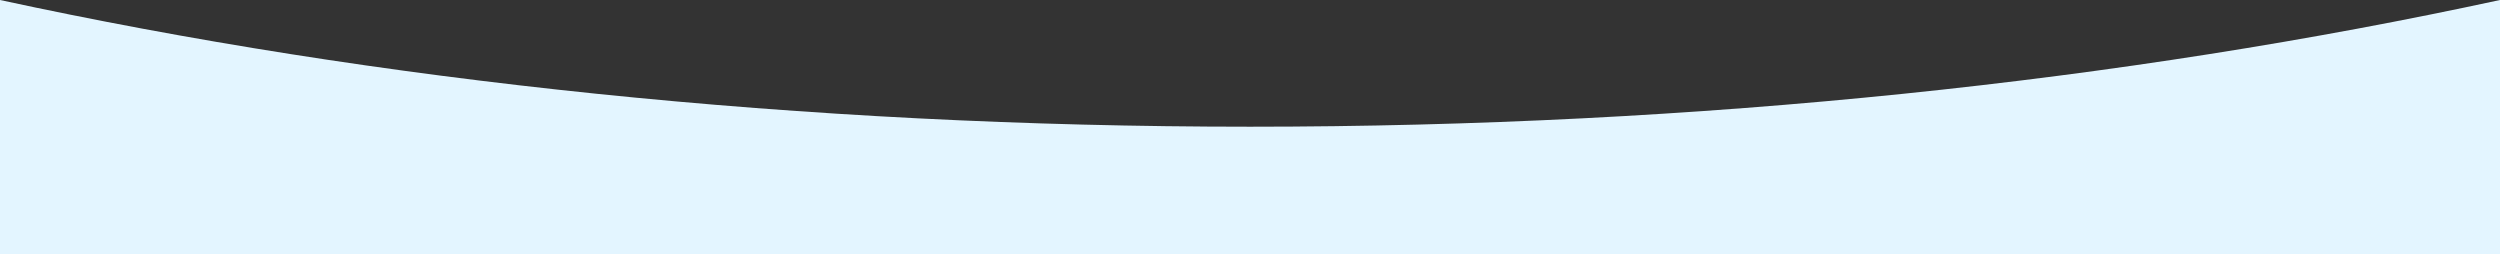   <svg xmlns="http://www.w3.org/2000/svg" x="0px" y="0px" viewBox="0 0 511 52" style="vertical-align: middle; max-width: 100%; width: 100%;" width="100%">
   <rect x="0" y="0" width="511" height="52" fill="#333333" stroke="none"/>
   <path d="M255.5,25.9C163.5,25.9,76.7,16.6,0,0v52h511V0C434.3,16.6,347.5,25.9,255.5,25.9z" fill="rgb(227,245,255)">
   </path>
  </svg>
